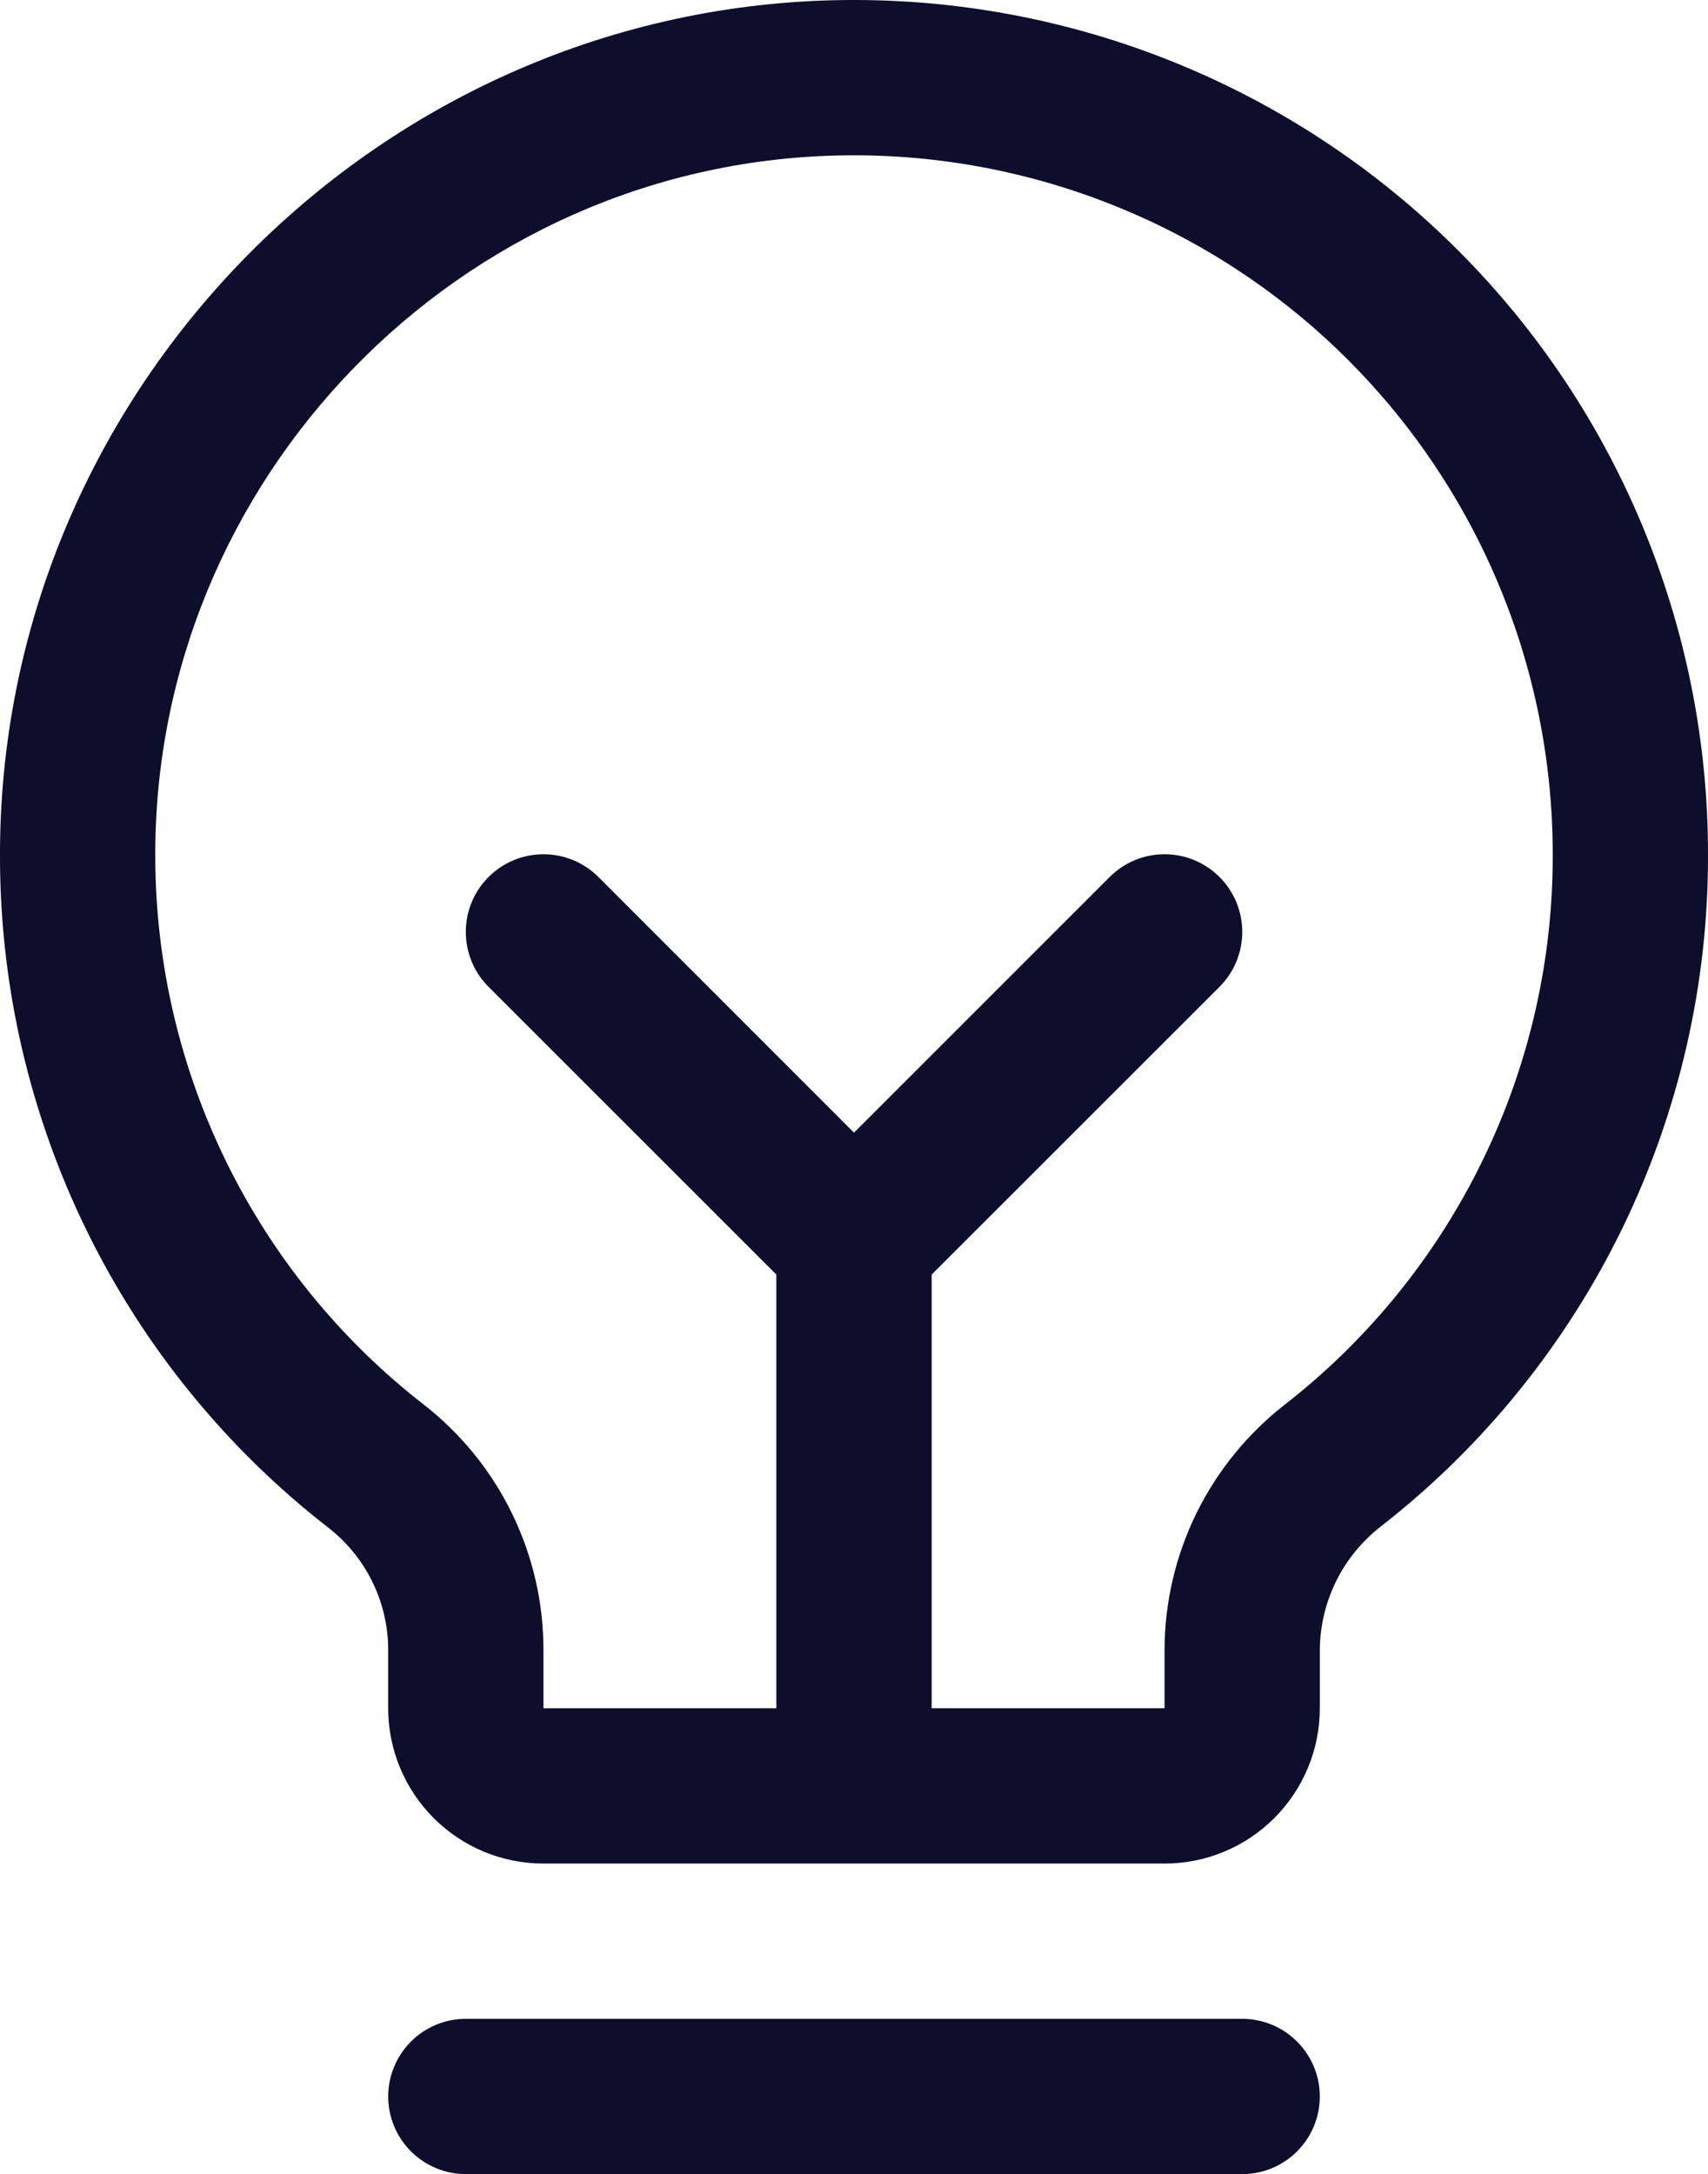 <?xml version="1.0" encoding="utf-8"?>
<svg xmlns="http://www.w3.org/2000/svg" fill="none" height="100%" overflow="visible" preserveAspectRatio="none" style="display: block;" viewBox="0 0 22 28" width="100%">
<path d="M17 27.003C17 27.268 16.895 27.523 16.707 27.71C16.52 27.898 16.265 28.003 16 28.003H6C5.735 28.003 5.481 27.898 5.293 27.71C5.106 27.523 5 27.268 5 27.003C5 26.738 5.106 26.484 5.293 26.296C5.481 26.108 5.735 26.003 6 26.003H16C16.265 26.003 16.52 26.108 16.707 26.296C16.895 26.484 17 26.738 17 27.003ZM22 11.003C22.005 12.67 21.628 14.316 20.899 15.816C20.17 17.315 19.109 18.628 17.795 19.654C17.55 19.843 17.35 20.085 17.212 20.362C17.075 20.639 17.002 20.944 17 21.253V22.003C17 22.534 16.789 23.042 16.414 23.417C16.039 23.793 15.531 24.003 15 24.003H7C6.47 24.003 5.961 23.793 5.586 23.417C5.211 23.042 5 22.534 5 22.003V21.253C5 20.947 4.93 20.646 4.795 20.372C4.66 20.097 4.464 19.857 4.221 19.671C2.911 18.65 1.85 17.346 1.119 15.855C0.388 14.364 0.005 12.726 0 11.066C-0.032 5.107 4.783 0.147 10.735 0.003C12.202 -0.032 13.661 0.226 15.026 0.763C16.391 1.3 17.636 2.105 18.685 3.13C19.735 4.155 20.569 5.379 21.138 6.732C21.707 8.084 22.001 9.536 22 11.003ZM20 11.003C20 9.803 19.761 8.614 19.295 7.508C18.829 6.402 18.147 5.4 17.288 4.561C16.429 3.722 15.411 3.064 14.294 2.625C13.177 2.186 11.983 1.974 10.783 2.003C5.908 2.118 1.974 6.177 2 11.052C2.005 12.41 2.318 13.75 2.917 14.969C3.515 16.188 4.383 17.255 5.455 18.089C5.937 18.464 6.327 18.944 6.594 19.492C6.862 20.041 7.001 20.643 7 21.253V22.003H10V16.417L6.293 12.711C6.105 12.523 6 12.269 6 12.003C6 11.738 6.105 11.483 6.293 11.296C6.48 11.108 6.735 11.003 7 11.003C7.266 11.003 7.52 11.108 7.708 11.296L11 14.589L14.293 11.296C14.386 11.203 14.496 11.129 14.617 11.079C14.739 11.028 14.869 11.003 15 11.003C15.132 11.003 15.262 11.028 15.383 11.079C15.505 11.129 15.615 11.203 15.708 11.296C15.801 11.389 15.874 11.499 15.925 11.62C15.975 11.742 16.001 11.872 16.001 12.003C16.001 12.135 15.975 12.265 15.925 12.386C15.874 12.508 15.801 12.618 15.708 12.711L12 16.417V22.003H15V21.253C15.001 20.641 15.142 20.037 15.412 19.488C15.683 18.939 16.075 18.459 16.559 18.084C17.634 17.244 18.503 16.169 19.099 14.942C19.696 13.715 20.004 12.368 20 11.003Z" fill="#0D0E2C" id="Vector"/>
</svg>